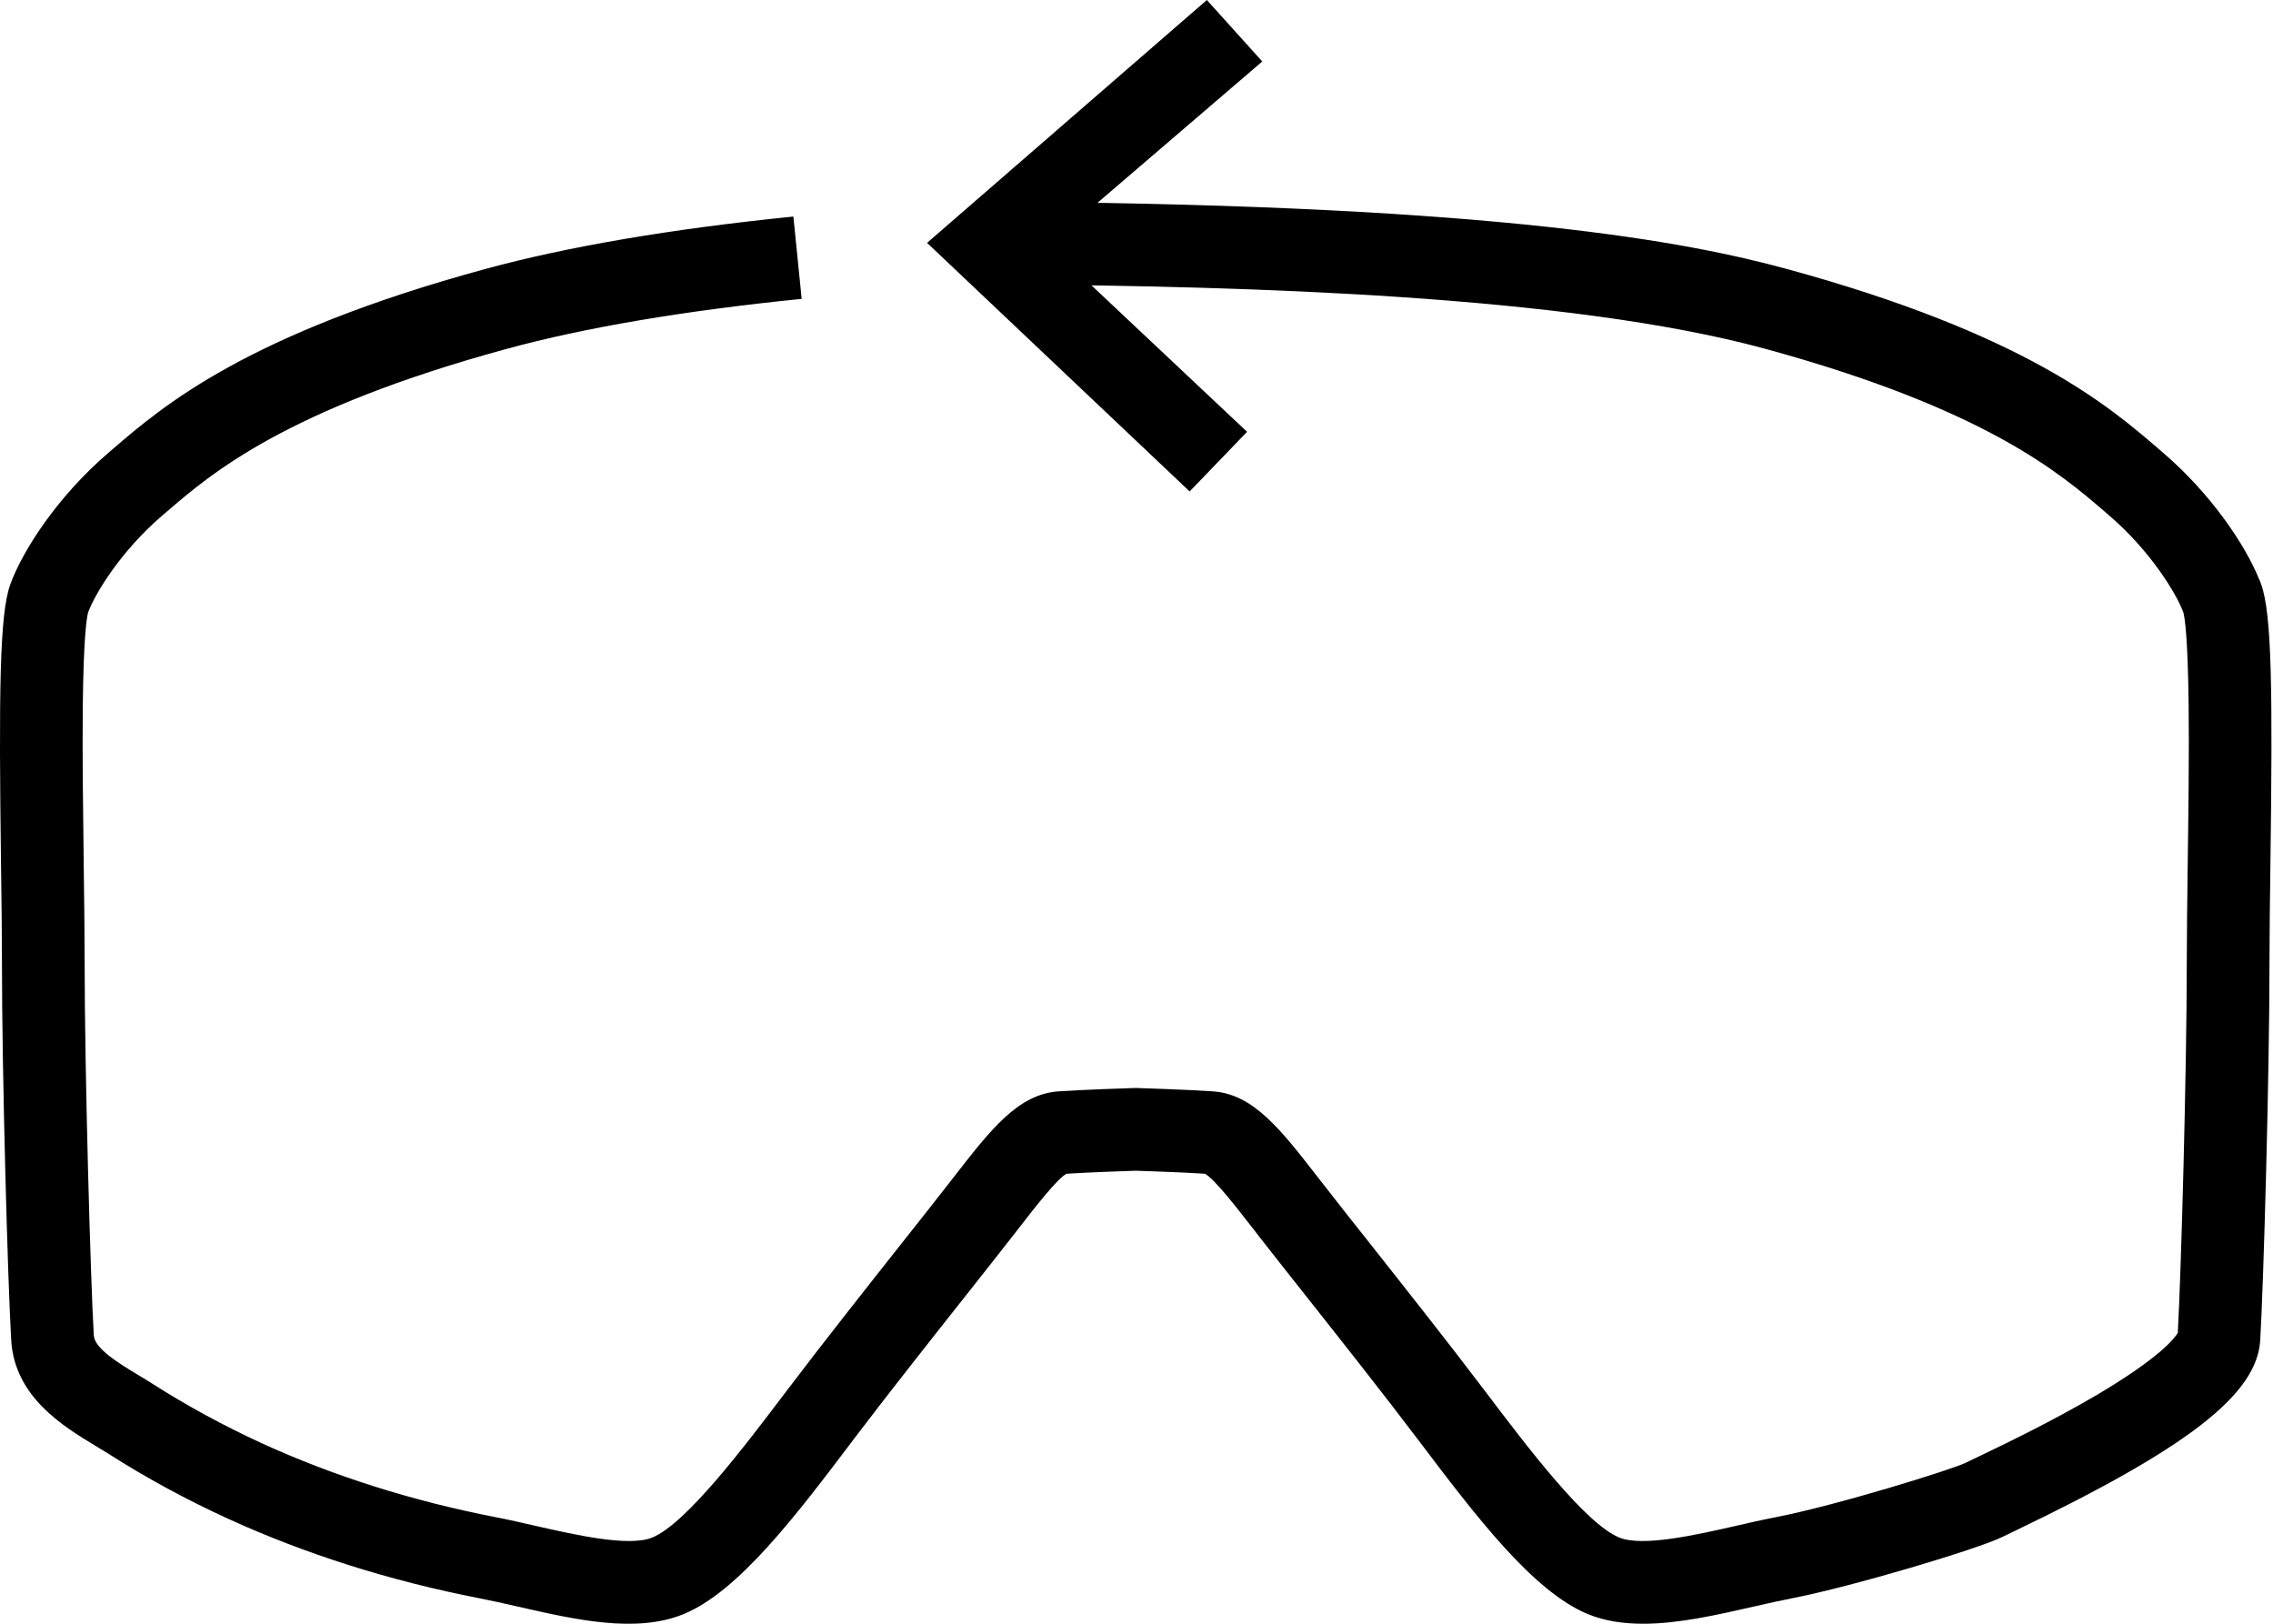 <?xml version="1.0" encoding="utf-8"?>
<svg xmlns="http://www.w3.org/2000/svg" width="42" height="30" viewBox="0 0 42 30" fill="none">
<g clip-path="url(#clip0_3253_189)">
<path d="M30.361 30C30 30 29.658 29.951 29.345 29.824C28.327 29.409 27.254 27.99 26.217 26.618L26.213 26.613C25.586 25.783 24.762 24.741 24.1 23.904C23.762 23.477 23.47 23.108 23.255 22.832L23.154 22.701C22.837 22.293 22.445 21.788 22.266 21.686C21.881 21.66 21.131 21.635 20.986 21.63C20.841 21.635 20.09 21.66 19.705 21.686C19.526 21.788 19.135 22.293 18.818 22.701L18.716 22.832C18.501 23.109 18.209 23.477 17.872 23.904C17.21 24.741 16.386 25.783 15.758 26.613L15.755 26.618C14.717 27.99 13.645 29.409 12.626 29.824C11.75 30.18 10.636 29.927 9.559 29.681C9.312 29.625 9.079 29.572 8.861 29.53C7.204 29.207 5.636 28.711 4.201 28.054C3.434 27.703 2.693 27.3 2 26.857C1.93 26.813 1.851 26.765 1.768 26.715C1.171 26.355 0.269 25.81 0.207 24.761C0.144 23.692 0.036 19.84 0.036 17.779C0.036 17.28 0.028 16.657 0.019 15.999C-0.023 12.779 -0.009 11.345 0.191 10.795C0.422 10.162 1.071 9.165 2.001 8.368L2.082 8.298C3.006 7.504 4.552 6.173 8.959 4.972C10.484 4.556 12.402 4.229 14.66 4.001L14.813 5.522C12.639 5.741 10.804 6.052 9.361 6.446C5.286 7.557 3.904 8.746 3.078 9.457L2.995 9.528C2.239 10.176 1.757 10.964 1.629 11.313C1.608 11.383 1.545 11.707 1.53 13.019C1.52 13.914 1.535 15.011 1.547 15.978C1.556 16.642 1.564 17.269 1.564 17.779C1.564 19.777 1.673 23.644 1.733 24.671C1.747 24.917 2.197 25.189 2.558 25.407C2.646 25.46 2.736 25.514 2.822 25.569C3.456 25.974 4.134 26.342 4.837 26.665C6.162 27.271 7.614 27.731 9.153 28.03C9.395 28.077 9.651 28.135 9.898 28.192C10.625 28.357 11.62 28.584 12.05 28.408C12.679 28.152 13.752 26.732 14.536 25.696L14.54 25.691C15.177 24.848 16.007 23.799 16.673 22.956C17.009 22.532 17.299 22.165 17.51 21.893L17.611 21.764C18.308 20.866 18.811 20.217 19.556 20.164C19.994 20.133 20.922 20.103 20.961 20.102L20.986 20.101L21.011 20.102C21.05 20.103 21.978 20.133 22.416 20.164C23.161 20.217 23.664 20.866 24.361 21.764L24.462 21.893C24.673 22.166 24.963 22.532 25.299 22.956C25.965 23.799 26.795 24.848 27.432 25.691L27.436 25.696C28.22 26.732 29.293 28.152 29.922 28.408C30.352 28.584 31.347 28.357 32.074 28.192C32.321 28.135 32.577 28.077 32.819 28.03C33.932 27.814 36.047 27.158 36.322 27.026C36.379 26.998 36.464 26.957 36.571 26.906C37.043 26.68 37.921 26.258 38.742 25.774C39.935 25.07 40.194 24.707 40.241 24.625C40.302 23.534 40.407 19.748 40.407 17.779C40.407 17.27 40.416 16.642 40.424 15.978C40.437 15.011 40.452 13.914 40.441 13.019C40.427 11.765 40.369 11.414 40.346 11.324L40.343 11.314C40.217 10.968 39.733 10.176 38.974 9.525L38.891 9.453C38.065 8.743 36.683 7.554 32.609 6.442C28.973 5.451 22.976 5.291 18.781 5.256L18.794 3.729C27.73 3.801 31.187 4.471 33.011 4.968C37.418 6.17 38.964 7.5 39.888 8.295L39.968 8.364C40.855 9.125 41.487 10.066 41.743 10.701L41.75 10.71L41.781 10.795C41.98 11.345 41.995 12.779 41.952 15.999C41.943 16.657 41.935 17.28 41.935 17.779C41.935 19.839 41.827 23.692 41.764 24.761C41.706 25.76 40.435 26.748 37.232 28.284C37.131 28.332 37.051 28.37 37.004 28.394C36.555 28.618 34.23 29.312 33.111 29.53C32.893 29.572 32.66 29.625 32.413 29.681C31.72 29.839 31.012 30 30.362 30H30.361Z" fill="black"/>
<path d="M21.982 9.08L23.043 7.978L19.373 4.524L23.324 1.136L22.3 0L17.13 4.487L21.982 9.08Z" fill="black"/>
</g>
<defs>
<clipPath id="clip0_3253_189">
<rect width="41.971" height="30" fill="white"/>
</clipPath>
</defs>
</svg>